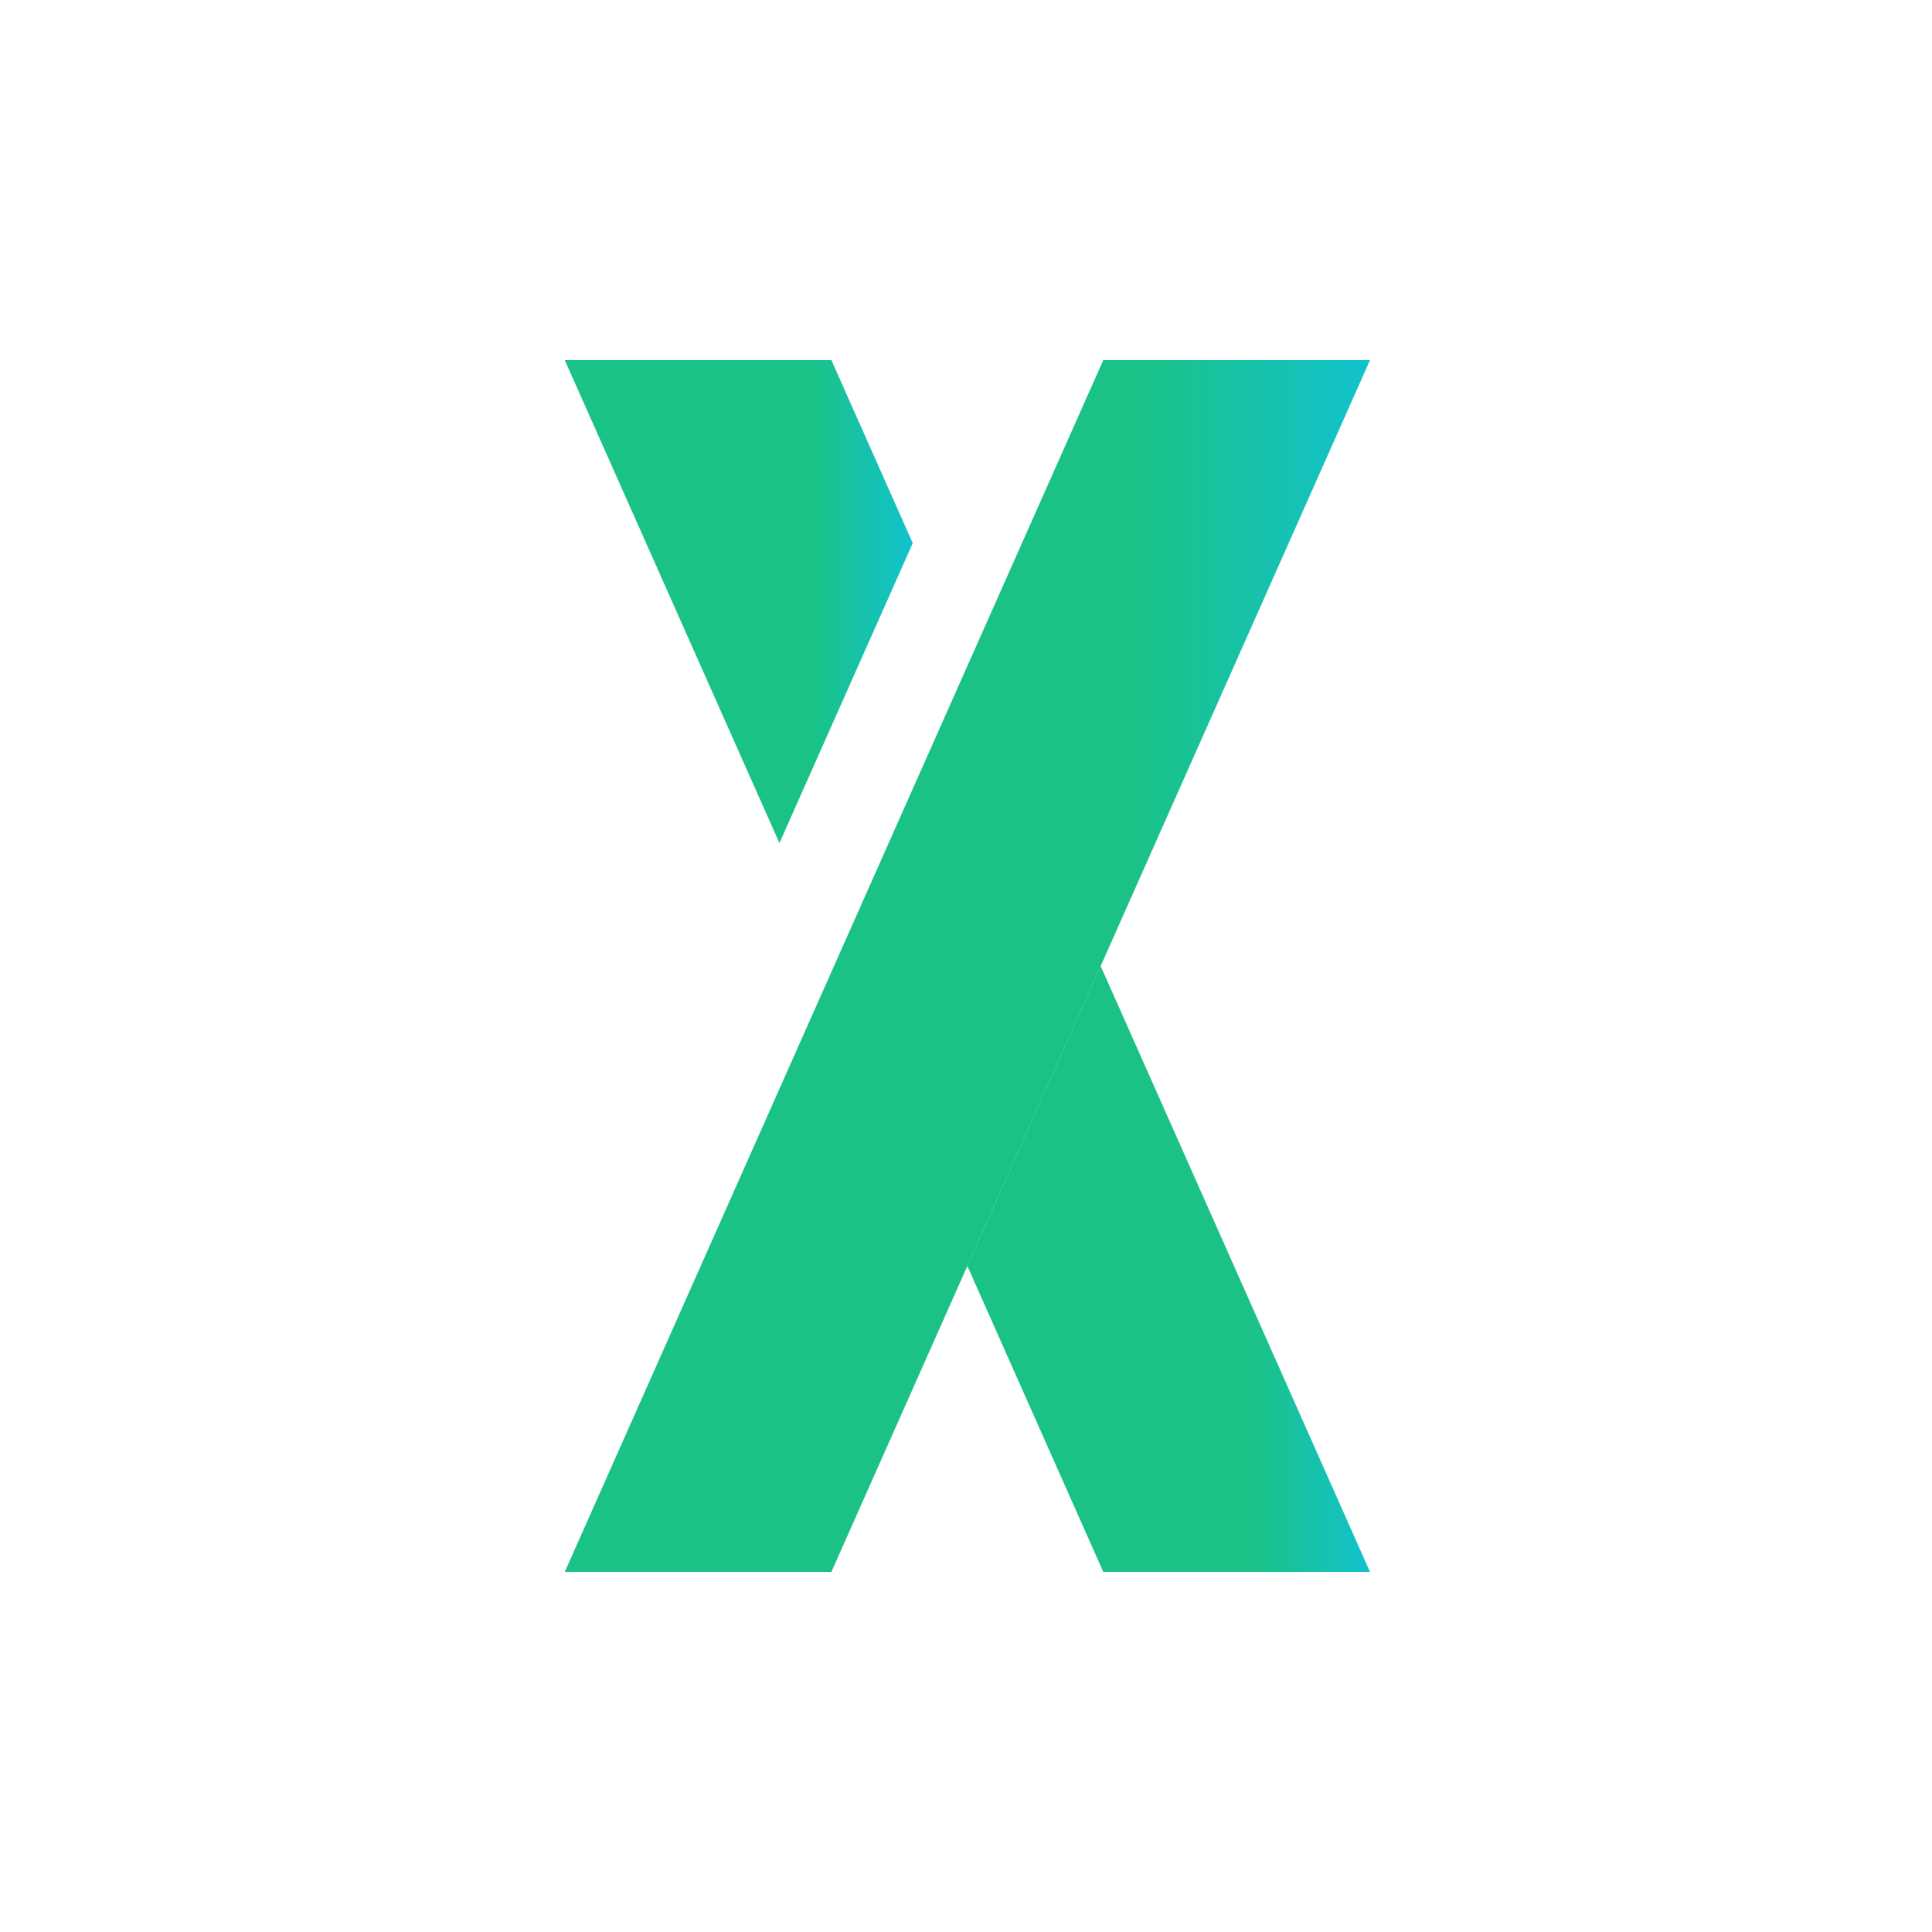 <svg width="16" height="16" viewBox="0 0 16 16" fill="none" xmlns="http://www.w3.org/2000/svg">
<g clip-path="url(#clip0_1416_14308)">
<path d="M9.115 8L11.346 13.018H9.137L8.011 10.484L9.115 8Z" fill="url(#paint0_linear_1416_14308)"/>
<path d="M4.677 13.018H6.885L11.346 2.982H9.137L4.677 13.018Z" fill="url(#paint1_linear_1416_14308)"/>
<path d="M7.559 4.498L6.885 2.982H4.677L6.455 6.982L7.559 4.498Z" fill="url(#paint2_linear_1416_14308)"/>
</g>
<defs>
<linearGradient id="paint0_linear_1416_14308" x1="8.088" y1="10.509" x2="11.346" y2="10.509" gradientUnits="userSpaceOnUse">
<stop offset="0.7" stop-color="#1BC285"/>
<stop offset="1" stop-color="#12C2CD"/>
</linearGradient>
<linearGradient id="paint1_linear_1416_14308" x1="4.831" y1="8" x2="11.346" y2="8" gradientUnits="userSpaceOnUse">
<stop offset="0.7" stop-color="#1BC285"/>
<stop offset="1" stop-color="#12C2CD"/>
</linearGradient>
<linearGradient id="paint2_linear_1416_14308" x1="4.744" y1="4.982" x2="7.559" y2="4.982" gradientUnits="userSpaceOnUse">
<stop offset="0.7" stop-color="#1BC285"/>
<stop offset="1" stop-color="#12C2CD"/>
</linearGradient>
<clipPath id="clip0_1416_14308">
<rect width="6.668" height="10.036" fill="white" transform="translate(4.677 2.982)"/>
</clipPath>
</defs>
</svg>
